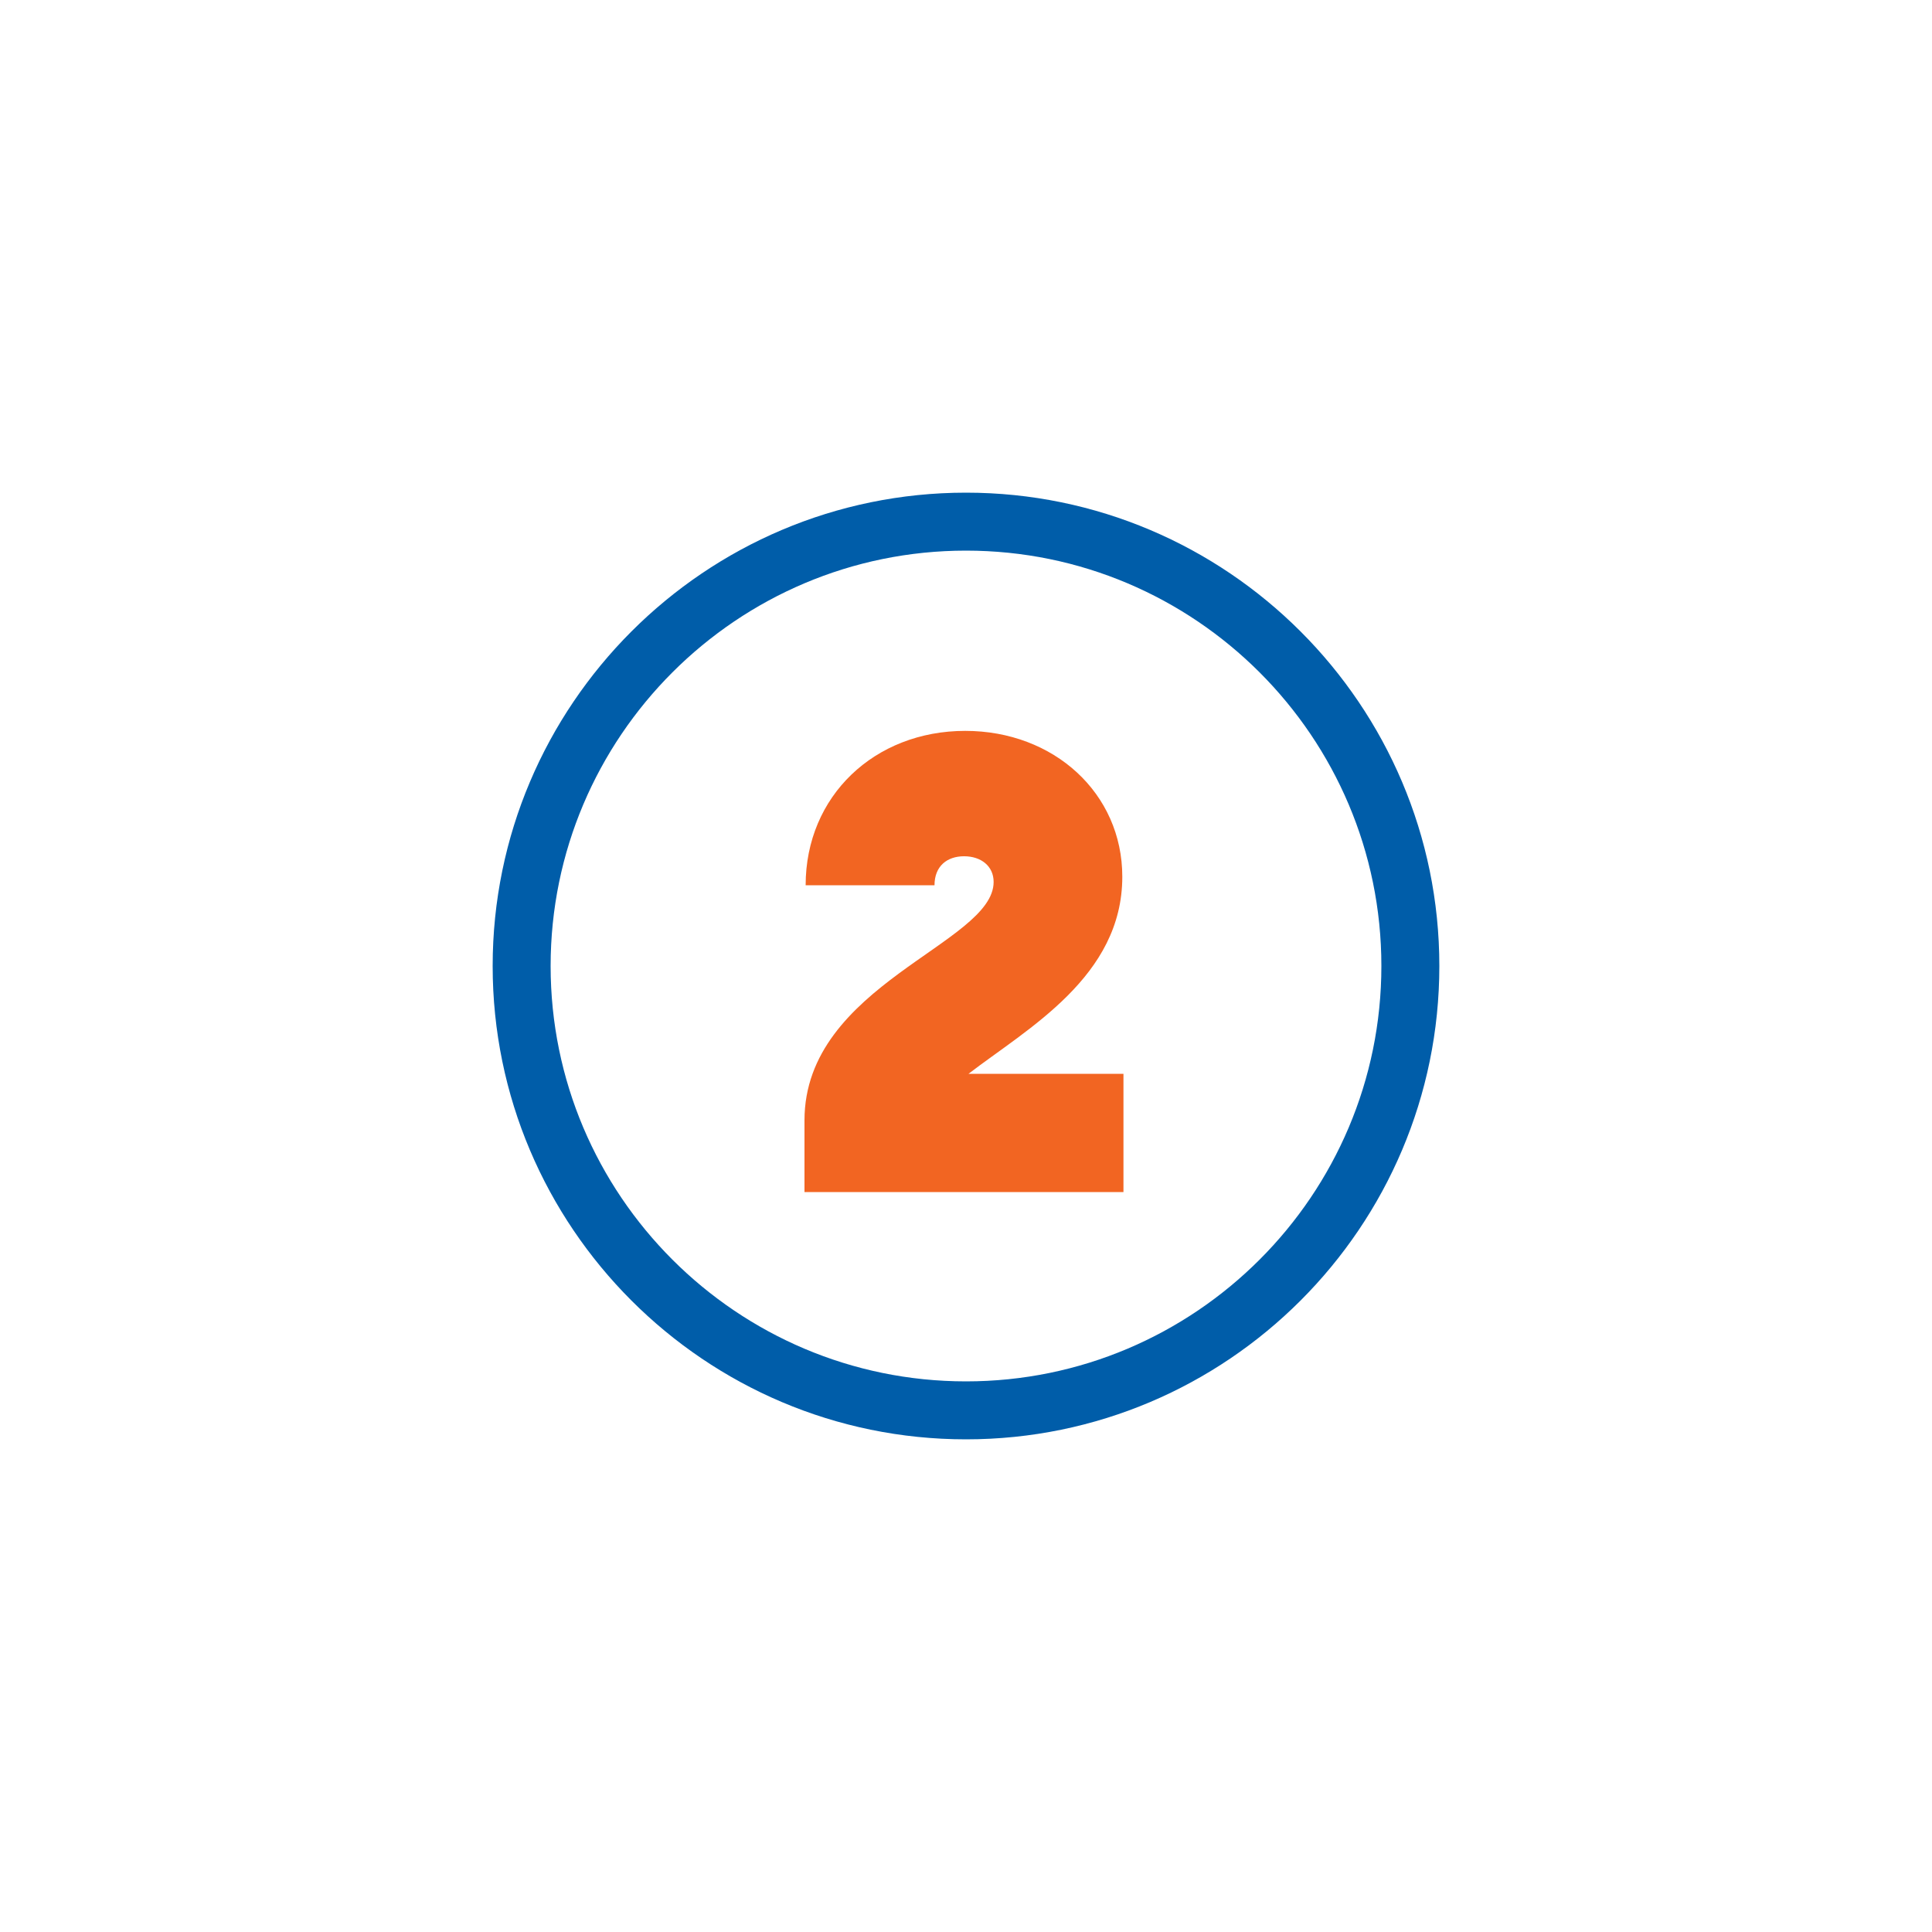 <?xml version="1.0" encoding="utf-8"?>
<!-- Generator: Adobe Illustrator 28.1.0, SVG Export Plug-In . SVG Version: 6.00 Build 0)  -->
<svg version="1.1" id="Layer_1" xmlns="http://www.w3.org/2000/svg" xmlns:xlink="http://www.w3.org/1999/xlink" x="0px" y="0px"
	 viewBox="0 0 100 100" style="enable-background:new 0 0 100 100;" xml:space="preserve">
<style type="text/css">
	.st0{fill:#005DA9;}
	.st1{fill:#F26522;}
	.st2{fill-rule:evenodd;clip-rule:evenodd;fill:#F26522;}
</style>
<g>
	<g>
		<path class="st0" d="M50,74.5c-13.51,0-24.5-10.99-24.5-24.5S36.49,25.5,50,25.5S74.5,36.49,74.5,50S63.51,74.5,50,74.5z M50,28.5
			c-11.86,0-21.5,9.64-21.5,21.5S38.14,71.5,50,71.5S71.5,61.86,71.5,50S61.86,28.5,50,28.5z"/>
	</g>
	<g>
		<g>
			<path class="st1" d="M41.64,57.99c0-7.04,9.79-9.14,9.79-12.34c0-0.82-0.65-1.33-1.53-1.33s-1.53,0.51-1.53,1.5H41.7
				c0-4.62,3.57-7.99,8.26-7.99c4.59,0,8.13,3.23,8.13,7.55c0,5.17-4.9,7.85-7.96,10.2h8.02v6.12H41.64V57.99z"/>
		</g>
	</g>
</g>
</svg>
